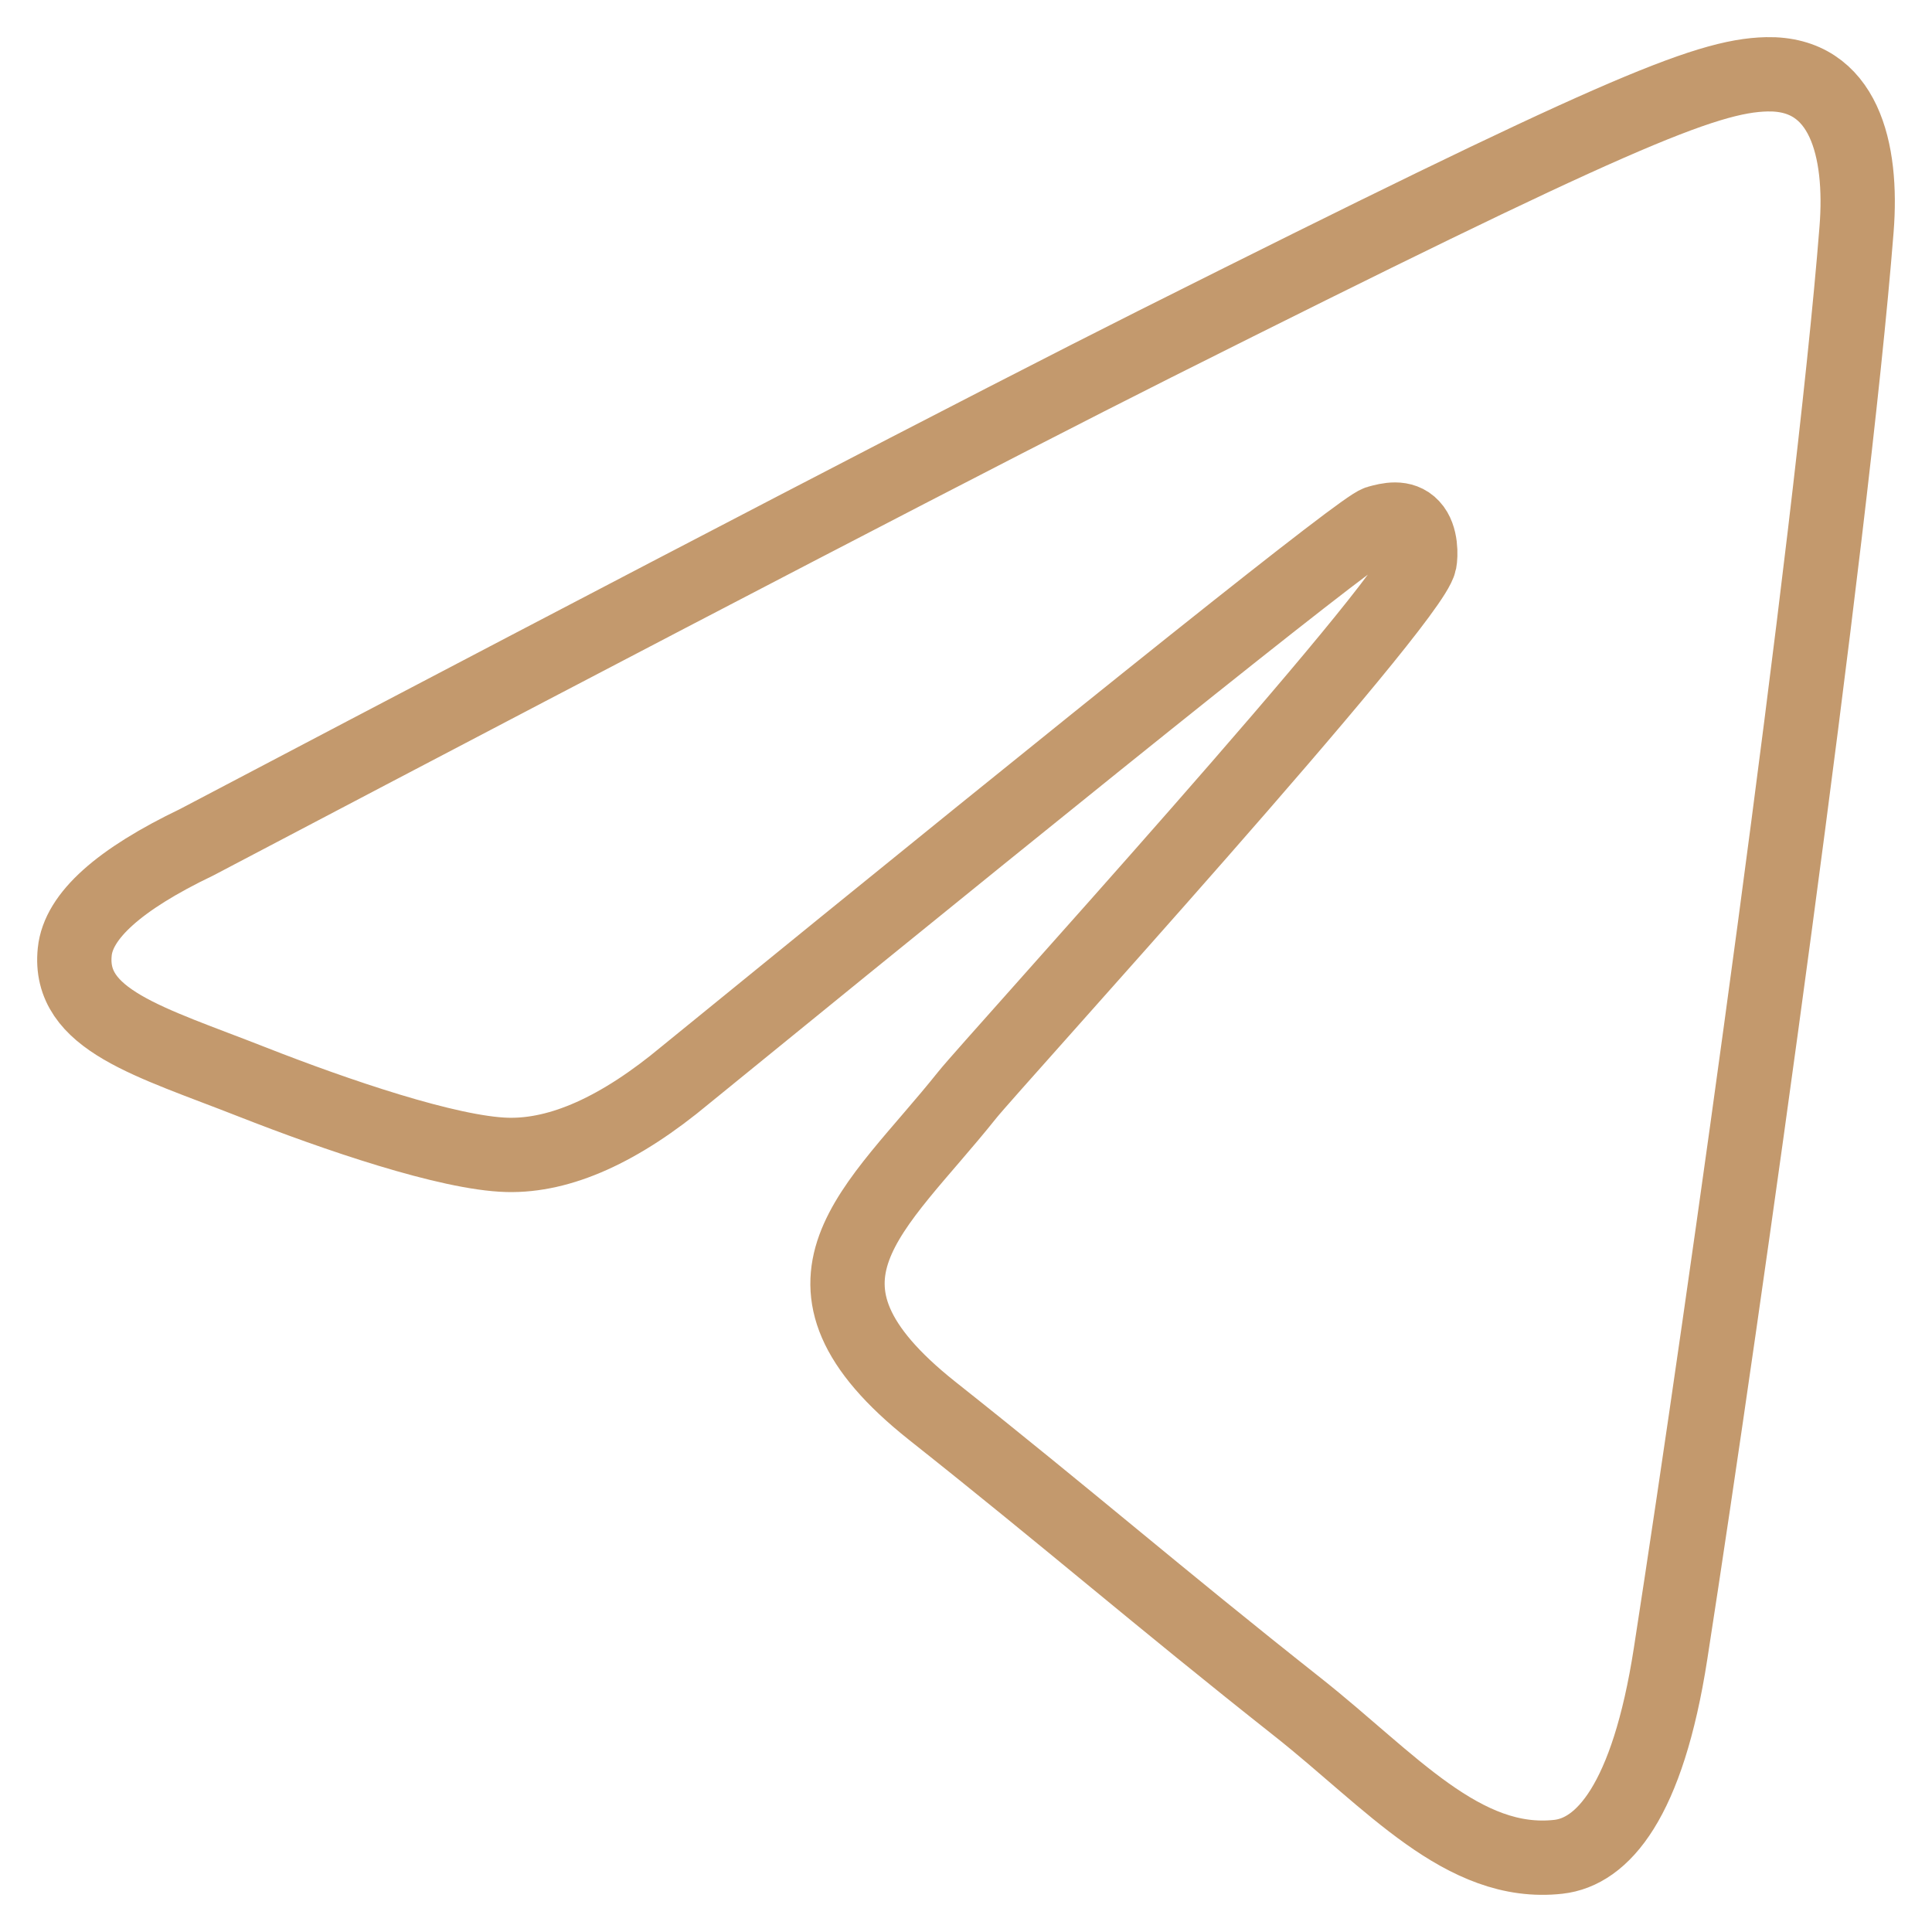 <?xml version="1.0" encoding="UTF-8"?> <svg xmlns="http://www.w3.org/2000/svg" width="26" height="26" viewBox="0 0 26 26" fill="none"> <path fill-rule="evenodd" clip-rule="evenodd" d="M24.985 3.083C24.653 7.3 23.214 17.535 22.482 22.253C22.172 24.253 21.562 24.922 20.972 24.988C19.689 25.131 18.715 23.964 17.472 22.98C15.527 21.442 14.429 20.48 12.541 18.983C10.36 17.247 11.774 16.294 13.017 14.735C13.342 14.327 18.995 8.119 19.105 7.557C19.119 7.486 19.132 7.223 19.002 7.085C18.873 6.946 18.682 6.994 18.545 7.032C18.35 7.085 15.243 9.564 9.224 14.467C8.343 15.202 7.544 15.56 6.827 15.542C6.038 15.521 4.521 15.003 3.393 14.56C2.012 14.017 0.91 13.727 1.006 12.808C1.055 12.327 1.601 11.836 2.646 11.335C9.09 7.946 13.387 5.713 15.535 4.634C21.672 1.555 22.946 1.018 23.777 1C24.818 0.978 25.069 2.016 24.985 3.083Z" stroke="#C3996D" stroke-miterlimit="10"></path> </svg> 
